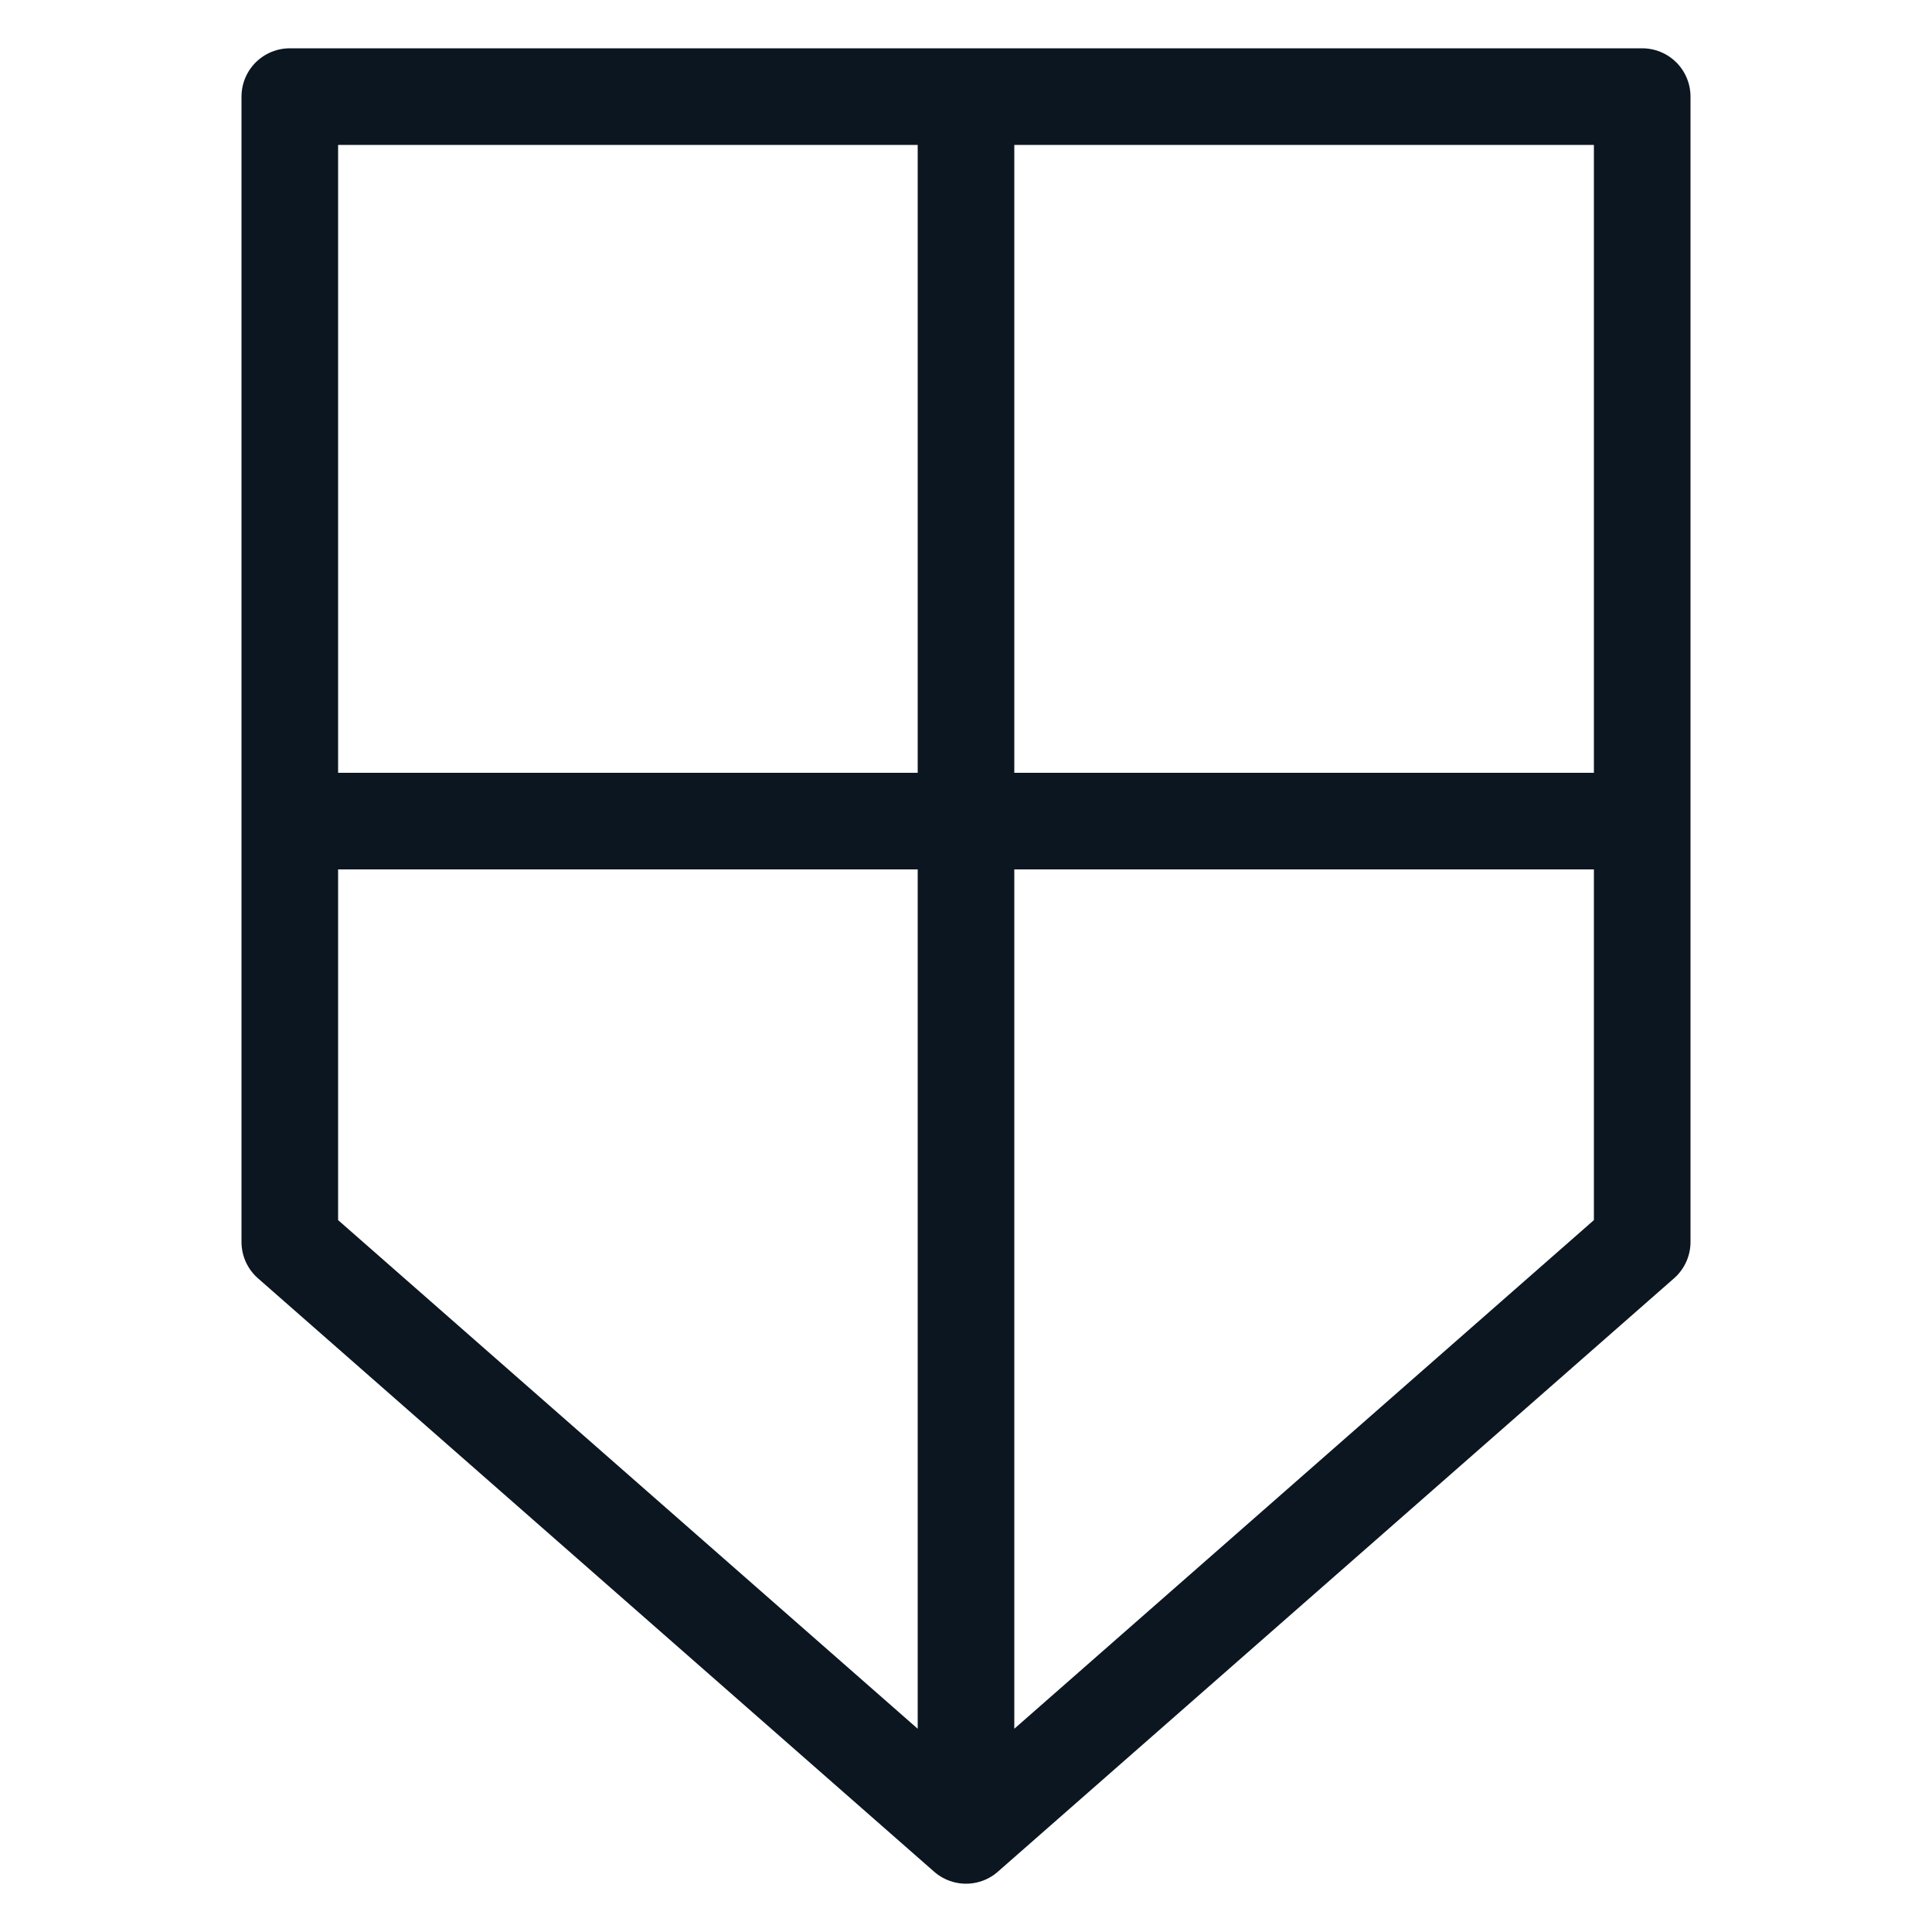 <svg width="40" height="40" viewBox="0 0 40 40" fill="none" xmlns="http://www.w3.org/2000/svg">
<path d="M20 38L34 25.714V2H20M20 38L6 25.714V2H20M20 38V2" stroke="#0B1620" stroke-width="2" stroke-linecap="round" stroke-linejoin="round"/>
<path d="M6 17H34" stroke="#0B1620" stroke-width="2"/>
</svg>
